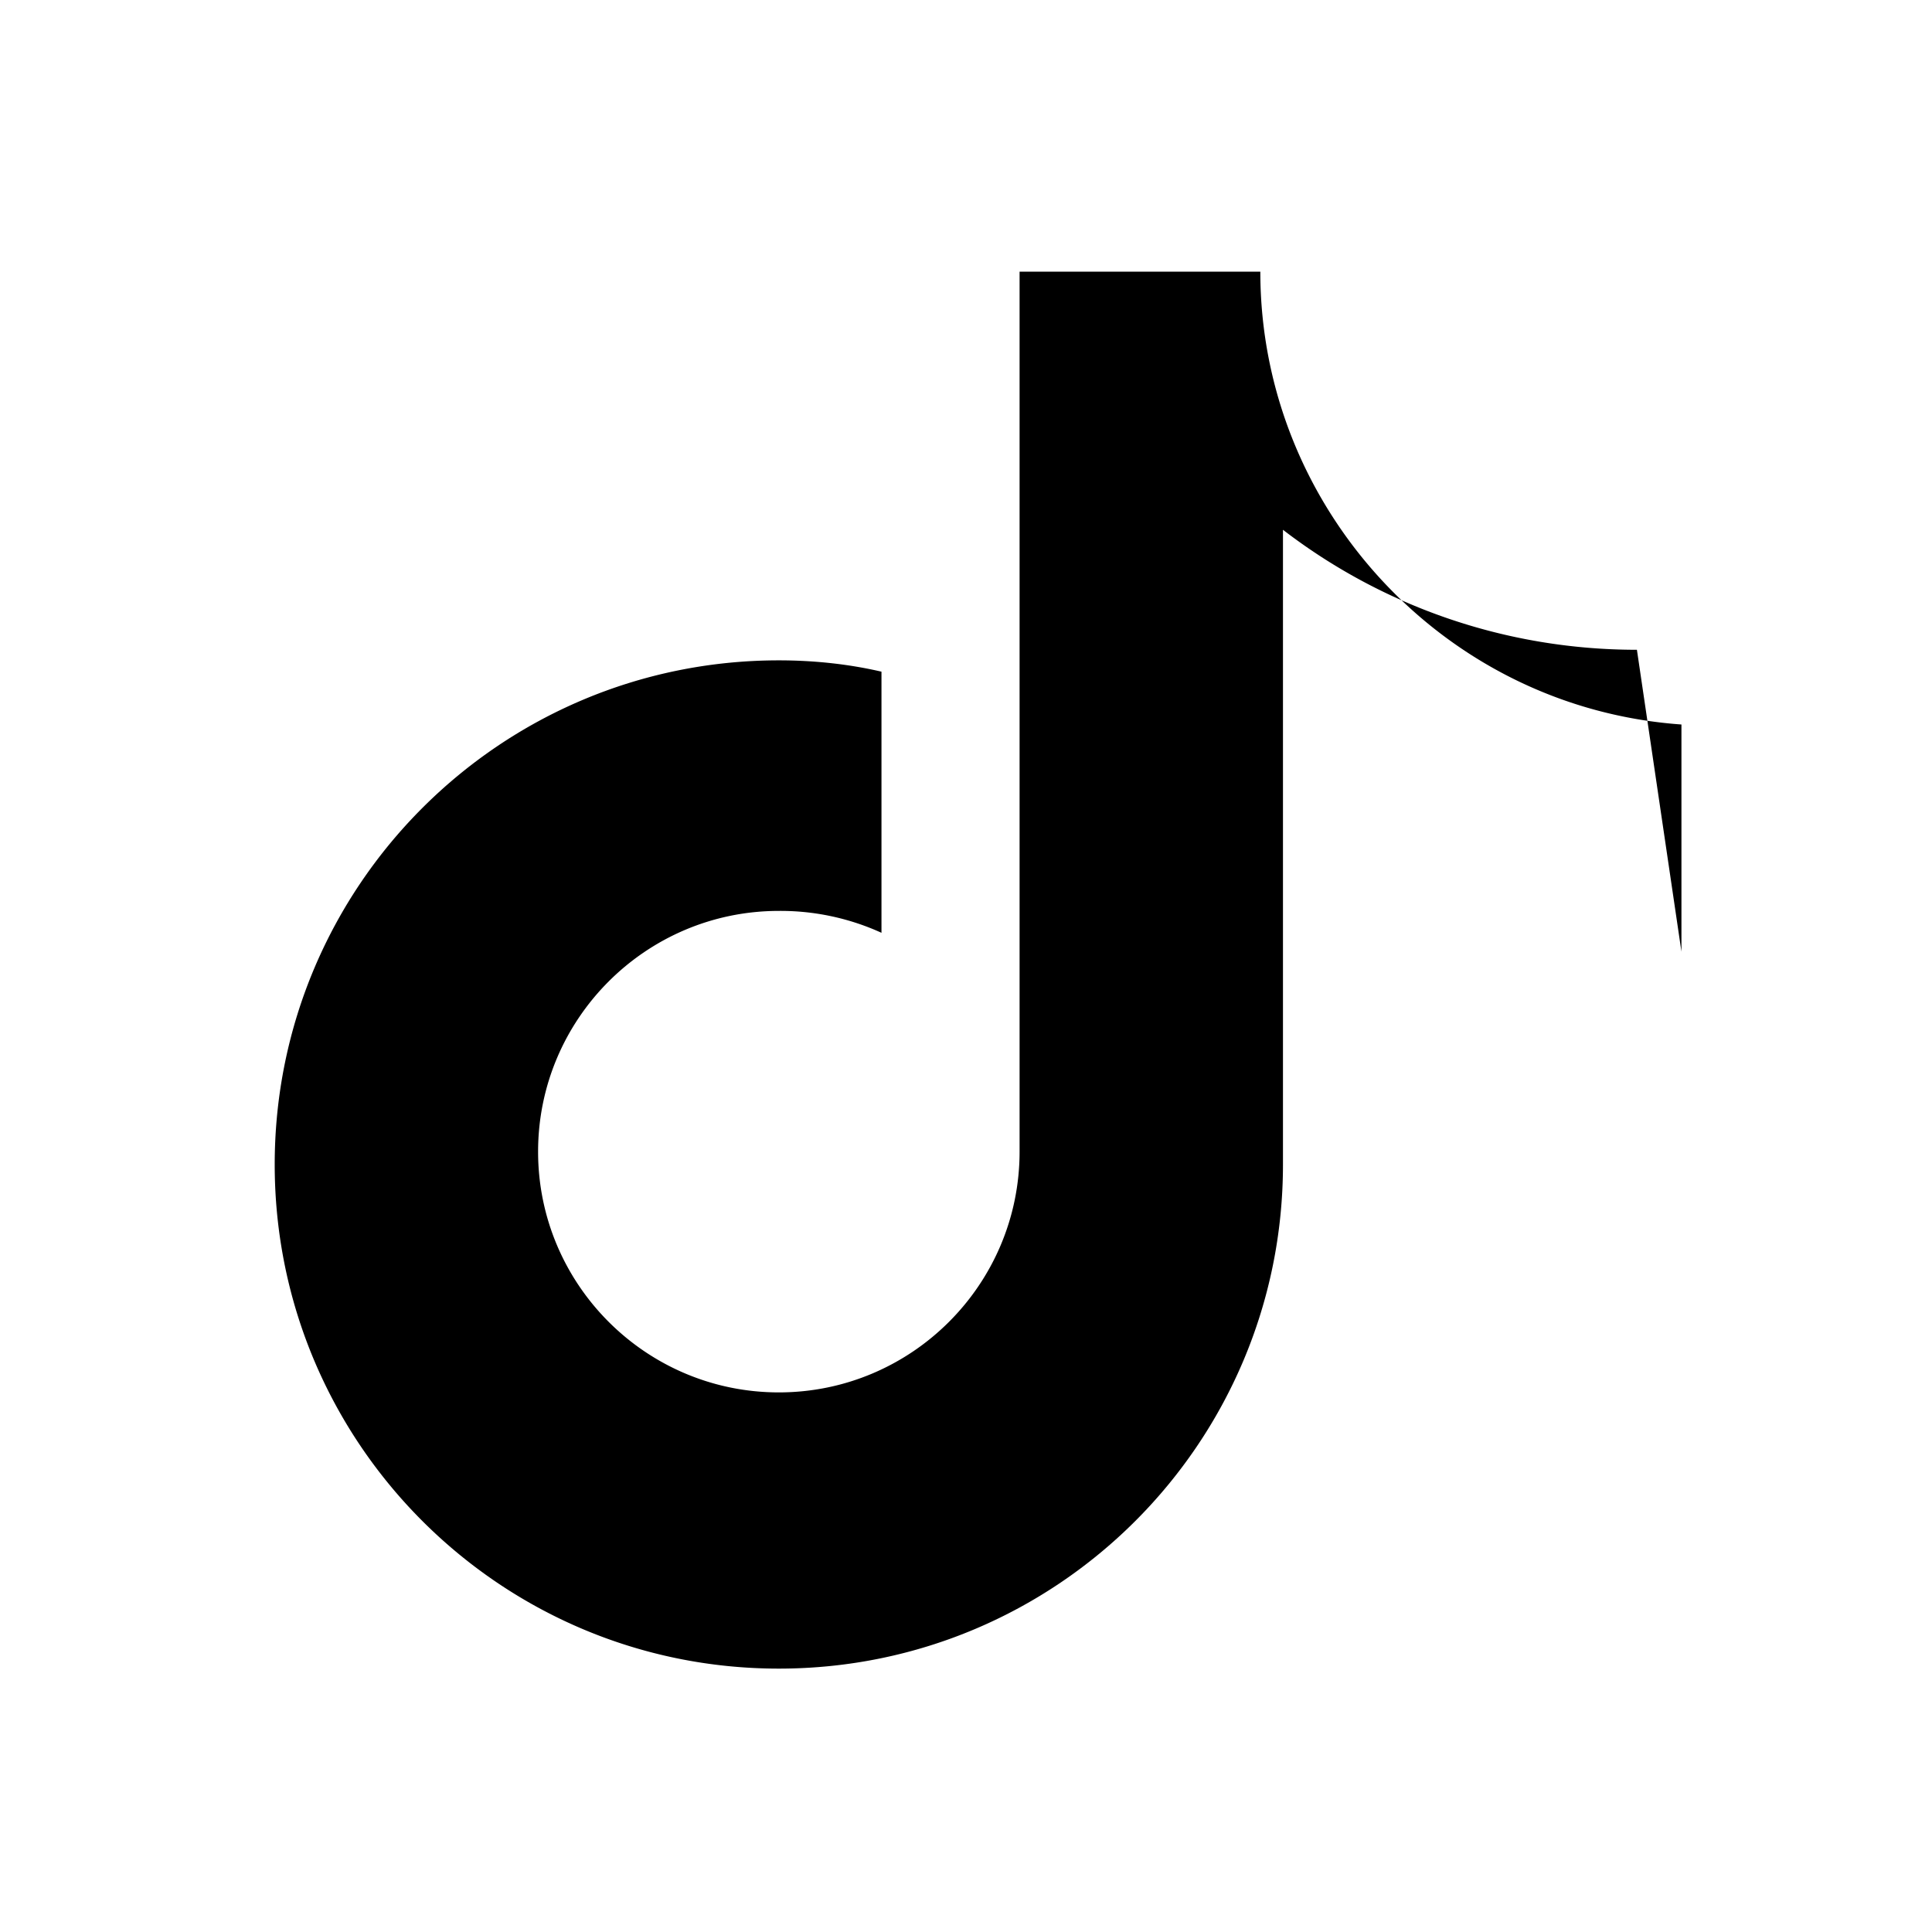 <svg xmlns="http://www.w3.org/2000/svg" viewBox="0 0 256 256" width="40" height="40">
  <path fill="black" d="M216.9 86.1c-17.6 0-33.9-5.9-46.9-15.9v84.1c0 36.9-29.9 66.8-66.8 66.8S36.4 191.2 36.4 154.3s29.9-66.8 66.8-66.8c4.7 0 9.3.5 13.6 1.5v34.6a32.24 32.24 0 0 0-13.6-2.9c-17.6 0-31.9 14.3-31.9 31.9s14.3 31.9 31.9 31.9 31.9-14.3 31.9-31.9V36h31.9c0 15.8 6.2 30.3 16.3 41.1 10.1 10.8 24 17.8 39.5 18.9v30.1z"></path>
</svg>
